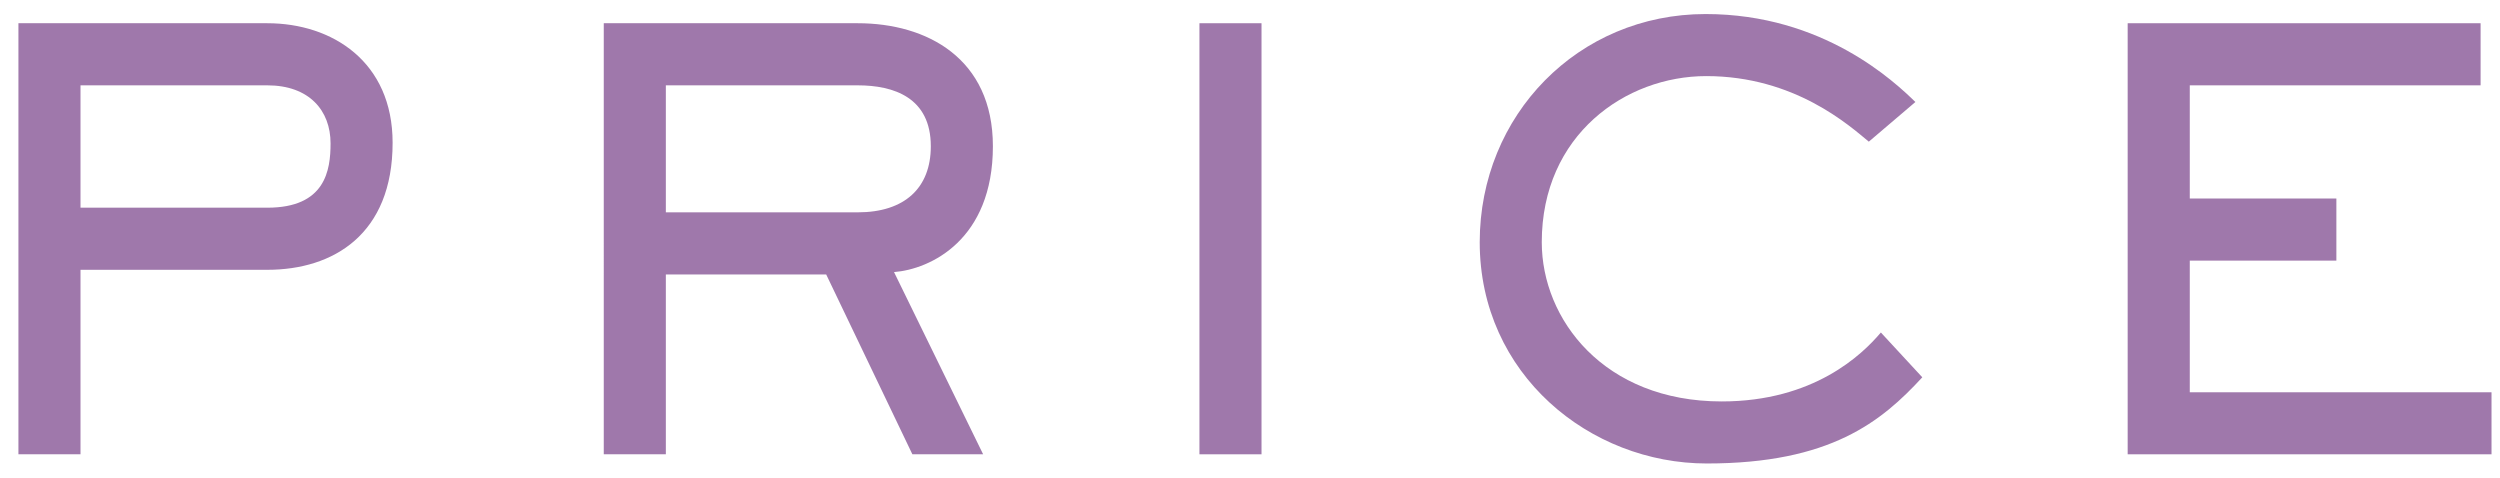 <?xml version="1.0" encoding="utf-8"?>
<!-- Generator: Adobe Illustrator 15.0.0, SVG Export Plug-In  -->
<!DOCTYPE svg PUBLIC "-//W3C//DTD SVG 1.1 Tiny//EN" "http://www.w3.org/Graphics/SVG/1.1/DTD/svg11-tiny.dtd">
<svg version="1.1" baseProfile="tiny"
	 xmlns="http://www.w3.org/2000/svg" xmlns:xlink="http://www.w3.org/1999/xlink" xmlns:a="http://ns.adobe.com/AdobeSVGViewerExtensions/3.0/"
	 x="0px" y="0px" width="89px" height="17px" viewBox="-0.656 -0.5 89 17" overflow="visible" xml:space="preserve">
<defs>
</defs>
<path fill="#9F78AB" d="M8.861,0.327c2.312,0,4.46,1.372,4.46,4.255c0,3.256-2.107,4.523-4.46,4.523H2.21v6.567H0V0.327H8.861z
	 M2.21,2.538v4.356h6.651c2.067,0,2.251-1.329,2.251-2.29c0-1.167-0.758-2.066-2.251-2.066H2.21z"/>
<path fill="#9F78AB" d="M29.882,0.327c2.455,0,4.809,1.248,4.809,4.379c0,3.336-2.23,4.38-3.52,4.48l3.172,6.486h-2.519
	l-3.068-6.402h-5.708v6.402h-2.21V0.327H29.882z M23.048,2.538v4.521h6.834c1.658,0,2.599-0.859,2.599-2.353
	c0-1.74-1.33-2.168-2.599-2.168H23.048z"/>
<path fill="#9F78AB" d="M44.254,0.327v15.346h-2.21V0.327H44.254z"/>
<path fill="#9F78AB" d="M67.778,12.932C66.325,14.509,64.505,16,60.104,16c-4.154,0-8.082-3.169-8.082-7.877
	C52.022,3.602,55.521,0,60.063,0c4.195,0,6.732,2.416,7.469,3.131l-1.658,1.412c-0.695-0.572-2.639-2.334-5.789-2.334
	c-2.865,0-5.854,2.088-5.854,5.914c0,2.743,2.211,5.668,6.406,5.668c3.273,0,4.992-1.658,5.666-2.454L67.778,12.932z"/>
<path fill="#9F78AB" d="M87.653,0.327v2.211H77.3v4.029h5.219v2.211H77.3v4.687h10.742v2.208H75.089V0.327H87.653z"/>
</svg>
